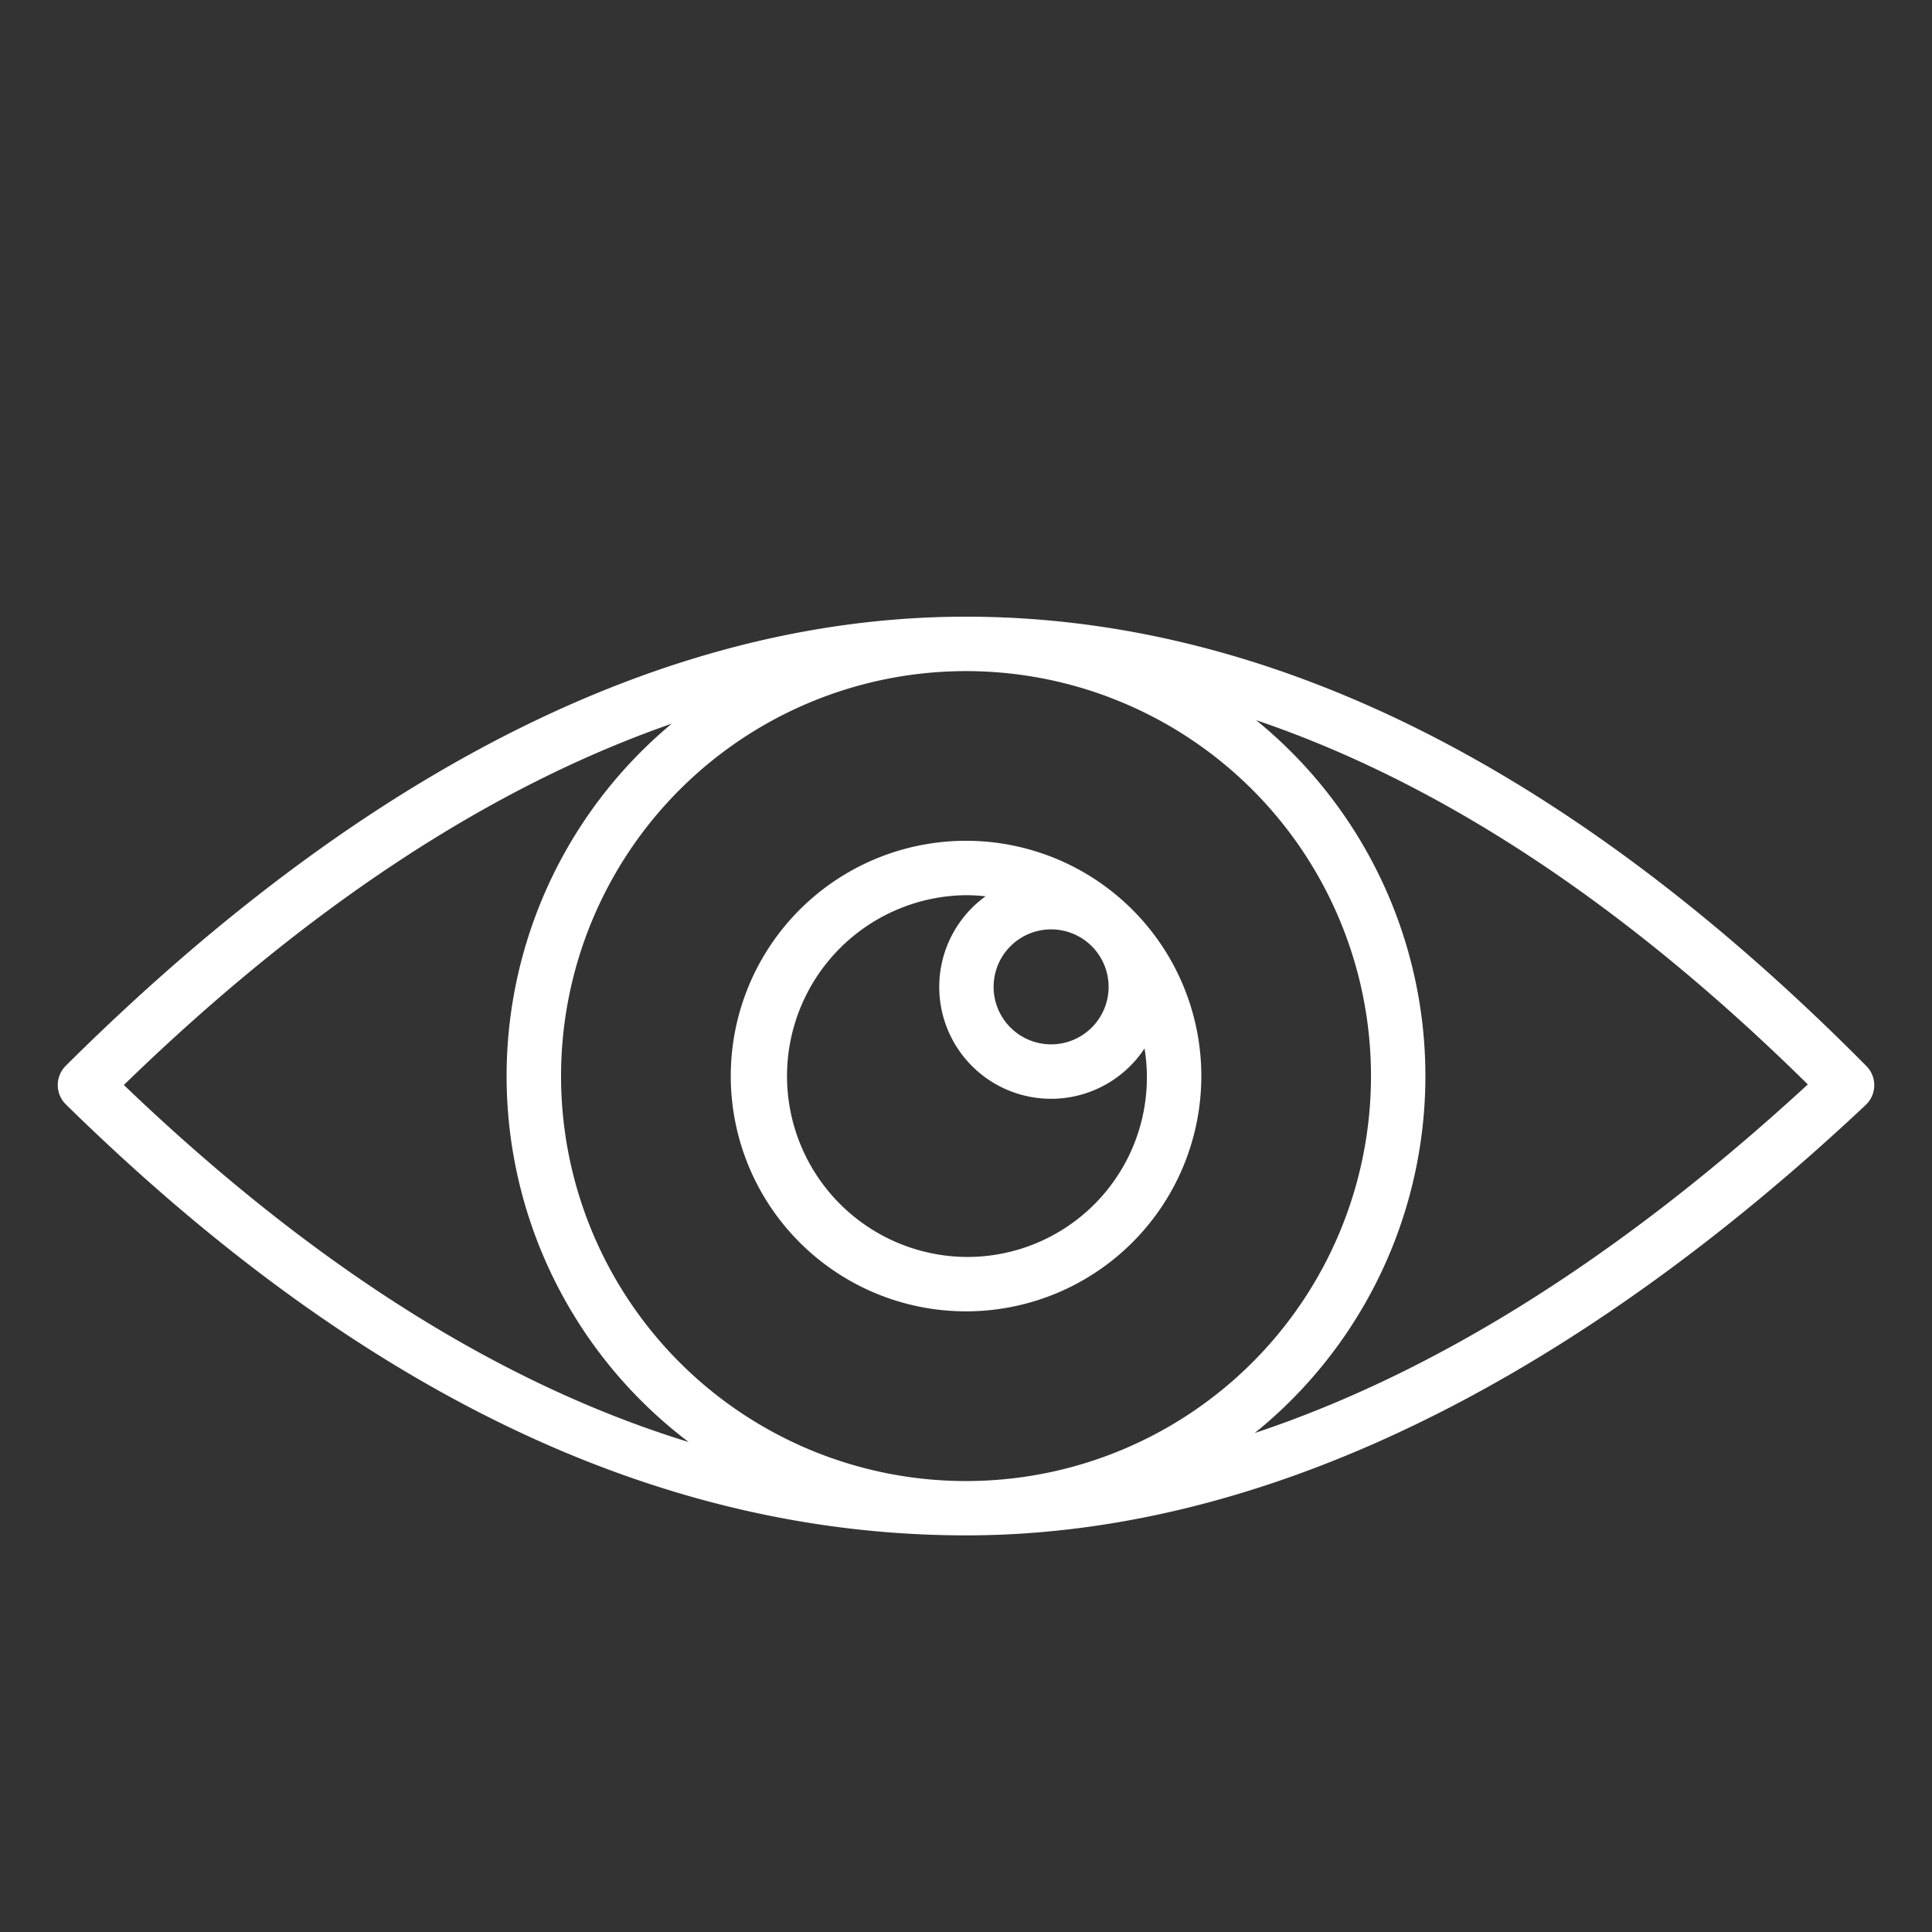 <?xml version="1.0" encoding="UTF-8"?> <svg xmlns="http://www.w3.org/2000/svg" width="95" height="95" viewBox="0 0 95 95"><rect x="0" y="0" width="95" height="95" fill="#333333" stroke="none"/><g id="feature-icon-3" transform="translate(19269 -11896)"><g id="eye_5219252" transform="translate(-19271.715 11891.884)"><path id="Path_298981" data-name="Path 298981" d="M94.876,57.5a1.338,1.338,0,0,0-.387-.964C82.449,44.382,67.462,34.439,50.215,34.439c-16.981,0-32.164,10.055-44.267,22.084a1.337,1.337,0,0,0,.007,1.9c12.339,12.1,27.057,21.19,44.26,21.19,16.673,0,32.146-9.792,44.244-21.167A1.339,1.339,0,0,0,94.876,57.5ZM50.215,76.942A19.913,19.913,0,1,1,70.129,57.028,19.913,19.913,0,0,1,50.215,76.942ZM8.805,57.467C17.786,48.741,26.8,42.815,35.746,39.7a22.555,22.555,0,0,0,.833,35.324Q22.664,70.753,8.805,57.467ZM64.412,74.58a22.554,22.554,0,0,0,.07-35.051c9.05,3.065,18.128,9.039,27.127,17.91Q77.832,70.115,64.412,74.58Z" fill="#fff"></path><path id="Path_298982" data-name="Path 298982" d="M60.429,48.86A11.569,11.569,0,1,0,72,60.429,11.569,11.569,0,0,0,60.429,48.86Zm4.185,4.356a2.827,2.827,0,1,1-2.827,2.831,2.827,2.827,0,0,1,2.827-2.831ZM60.429,69.324a8.895,8.895,0,0,1,0-17.789,9.1,9.1,0,0,1,.963.054,5.5,5.5,0,1,0,7.816,7.481,8.83,8.83,0,0,1-8.779,10.254Z" transform="translate(-10.214 -3.401)" fill="#fff"></path></g><rect id="Rectangle_37130" data-name="Rectangle 37130" width="95" height="95" transform="translate(-19269 11896)" fill="none" opacity="0.5"></rect></g></svg> 